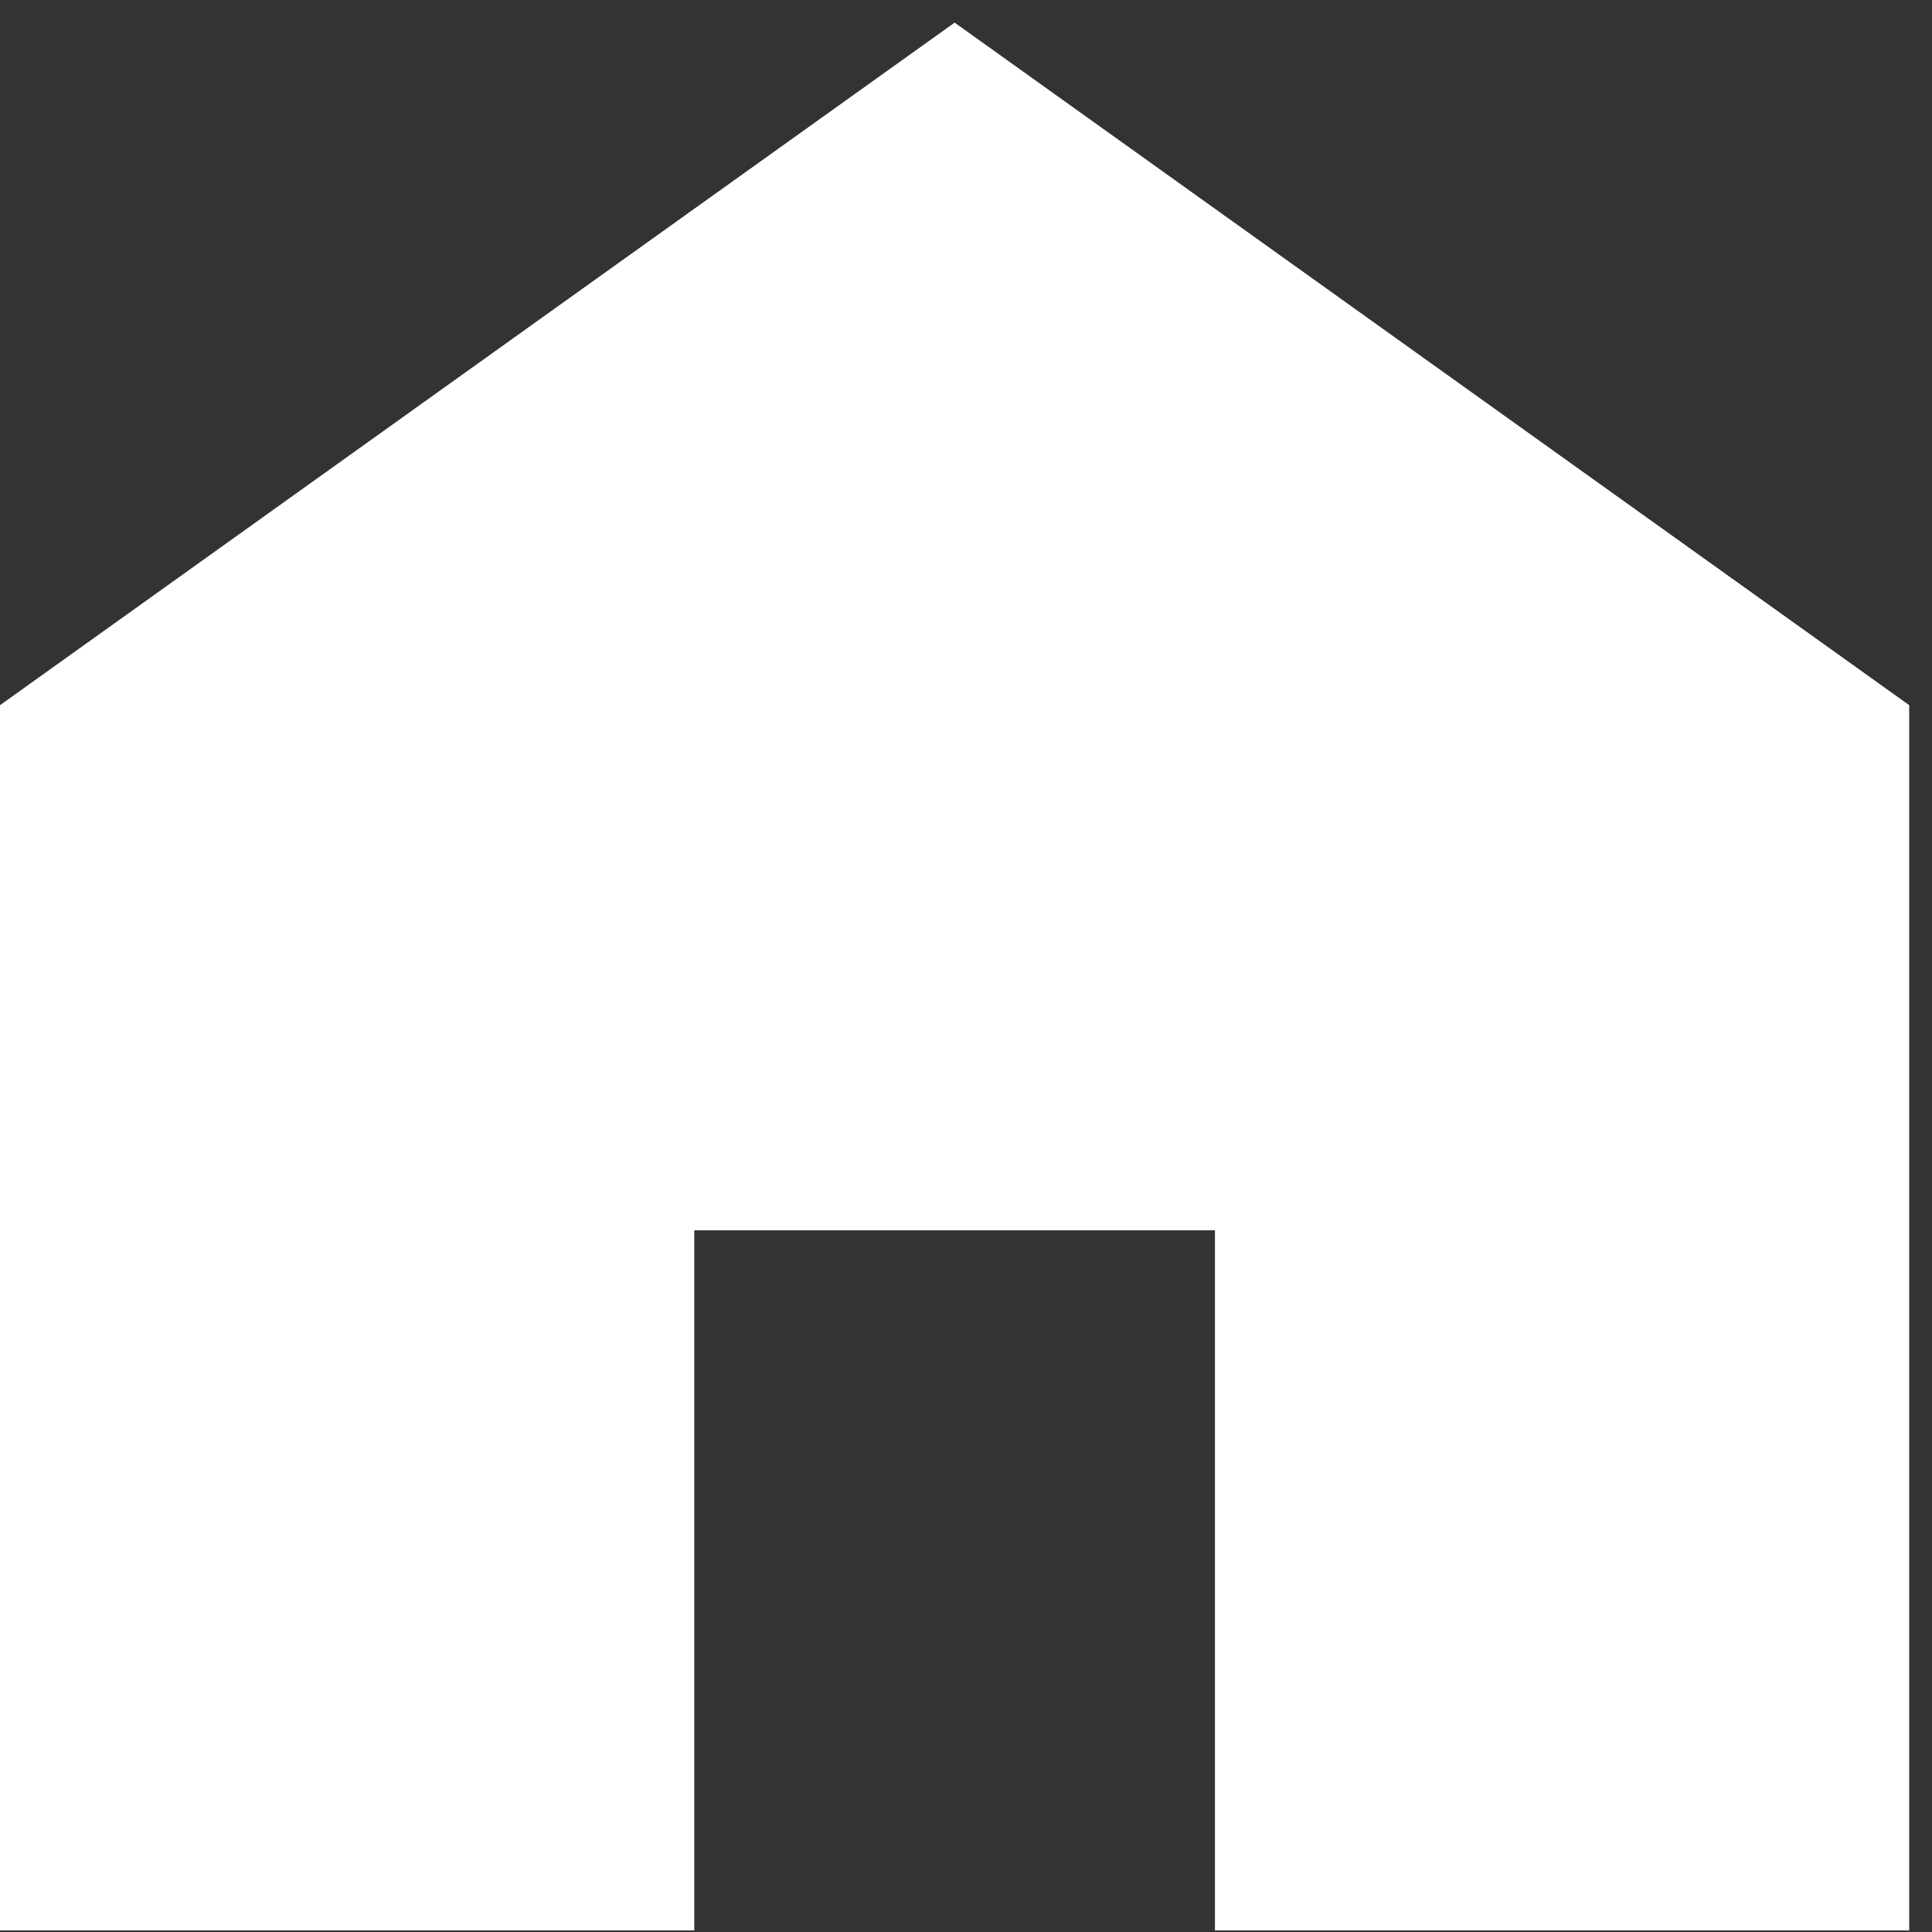 <svg 
 xmlns="http://www.w3.org/2000/svg"
 xmlns:xlink="http://www.w3.org/1999/xlink"
 width="34px" height="34px">
<rect width="100%" height="100%" fill="#333333" stroke="none"/>
<path fill-rule="evenodd"  fill="rgb(255, 255, 255)"
 d="M16.800,0.398 L-0.000,12.410 L-0.000,33.972 L12.218,33.972 L12.218,21.651 L21.381,21.651 L21.381,33.972 L33.599,33.972 L33.599,12.410 L16.800,0.398 Z"/>
</svg>